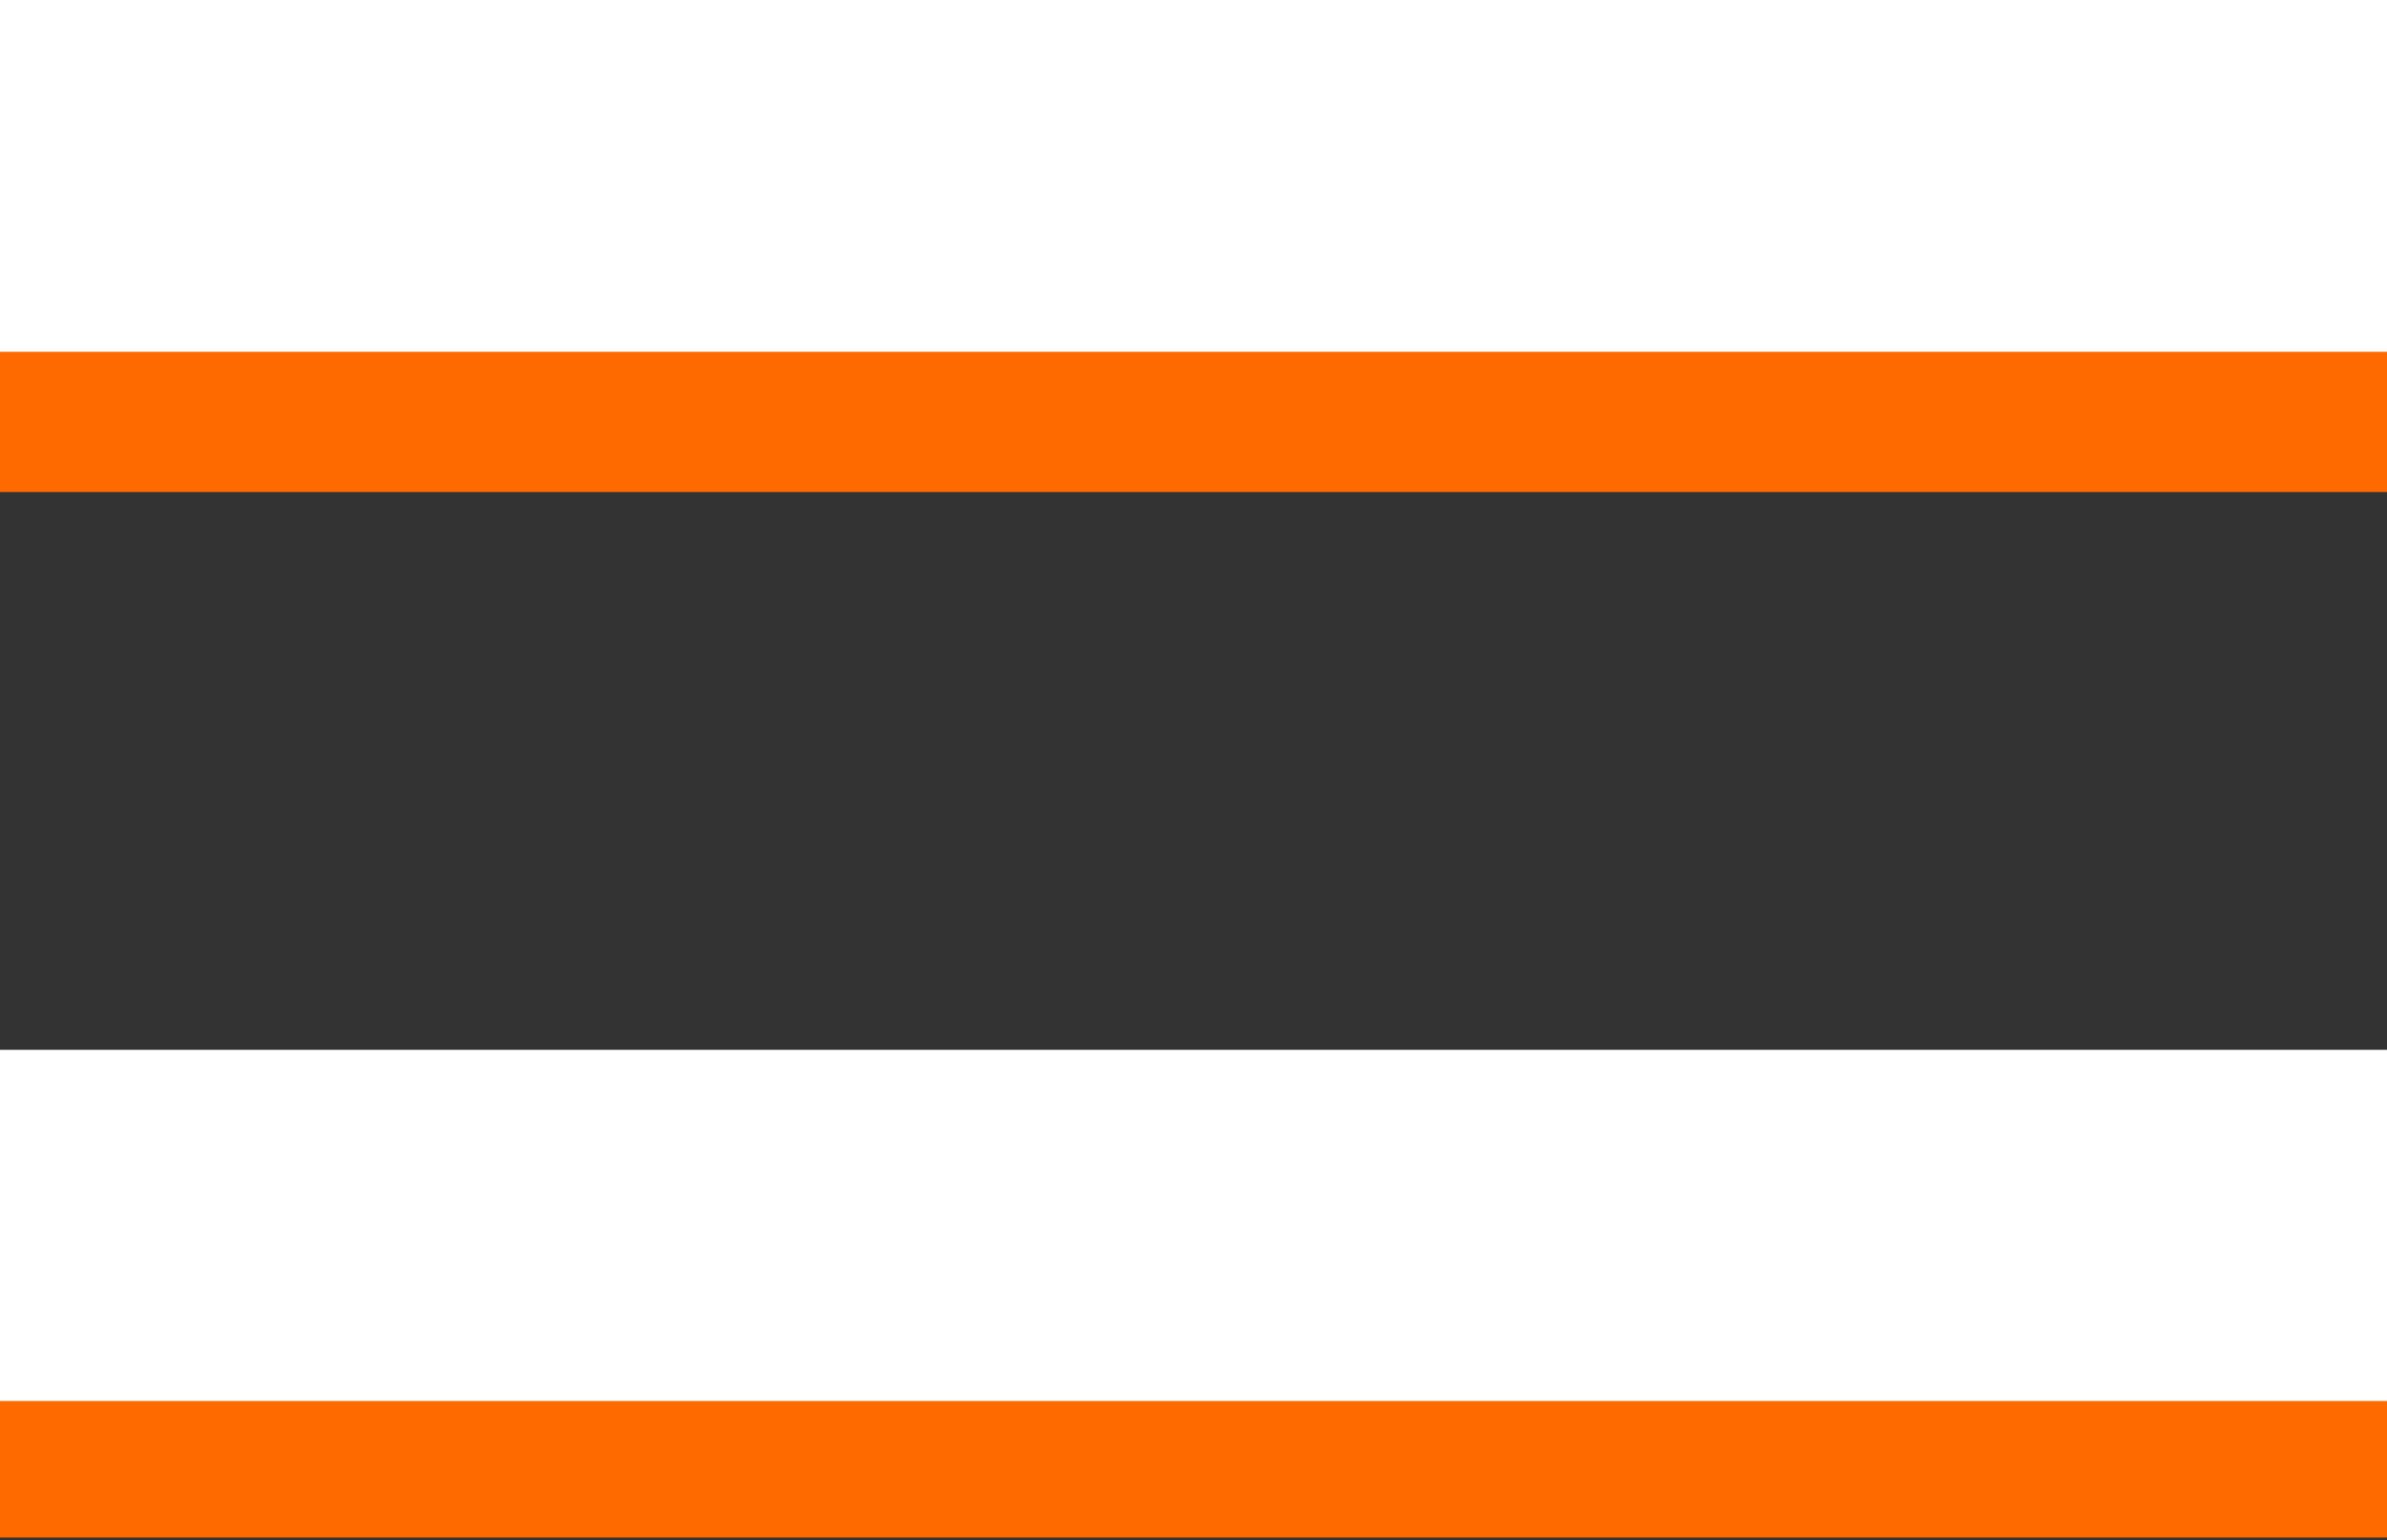 <?xml version="1.0" encoding="UTF-8"?>
<svg xmlns="http://www.w3.org/2000/svg" viewBox="0 0 38.81 25.04"><rect x="0" y="0" width="38.81" height="25.04" fill="#333333" stroke="none"/><defs><style>.cls-1{fill:#ff6a00;}.cls-2{fill:#fff;}</style></defs><g id="Слой_2" data-name="Слой 2"><g id="Слой_1-2" data-name="Слой 1"><path class="cls-1" d="M0,8V2.26H38.81V8ZM0,25V19.32H38.81V25Z"/><path class="cls-2" d="M0,5.72V0H38.81V5.72ZM0,22.78V17.07H38.81v5.71Z"/></g></g></svg>